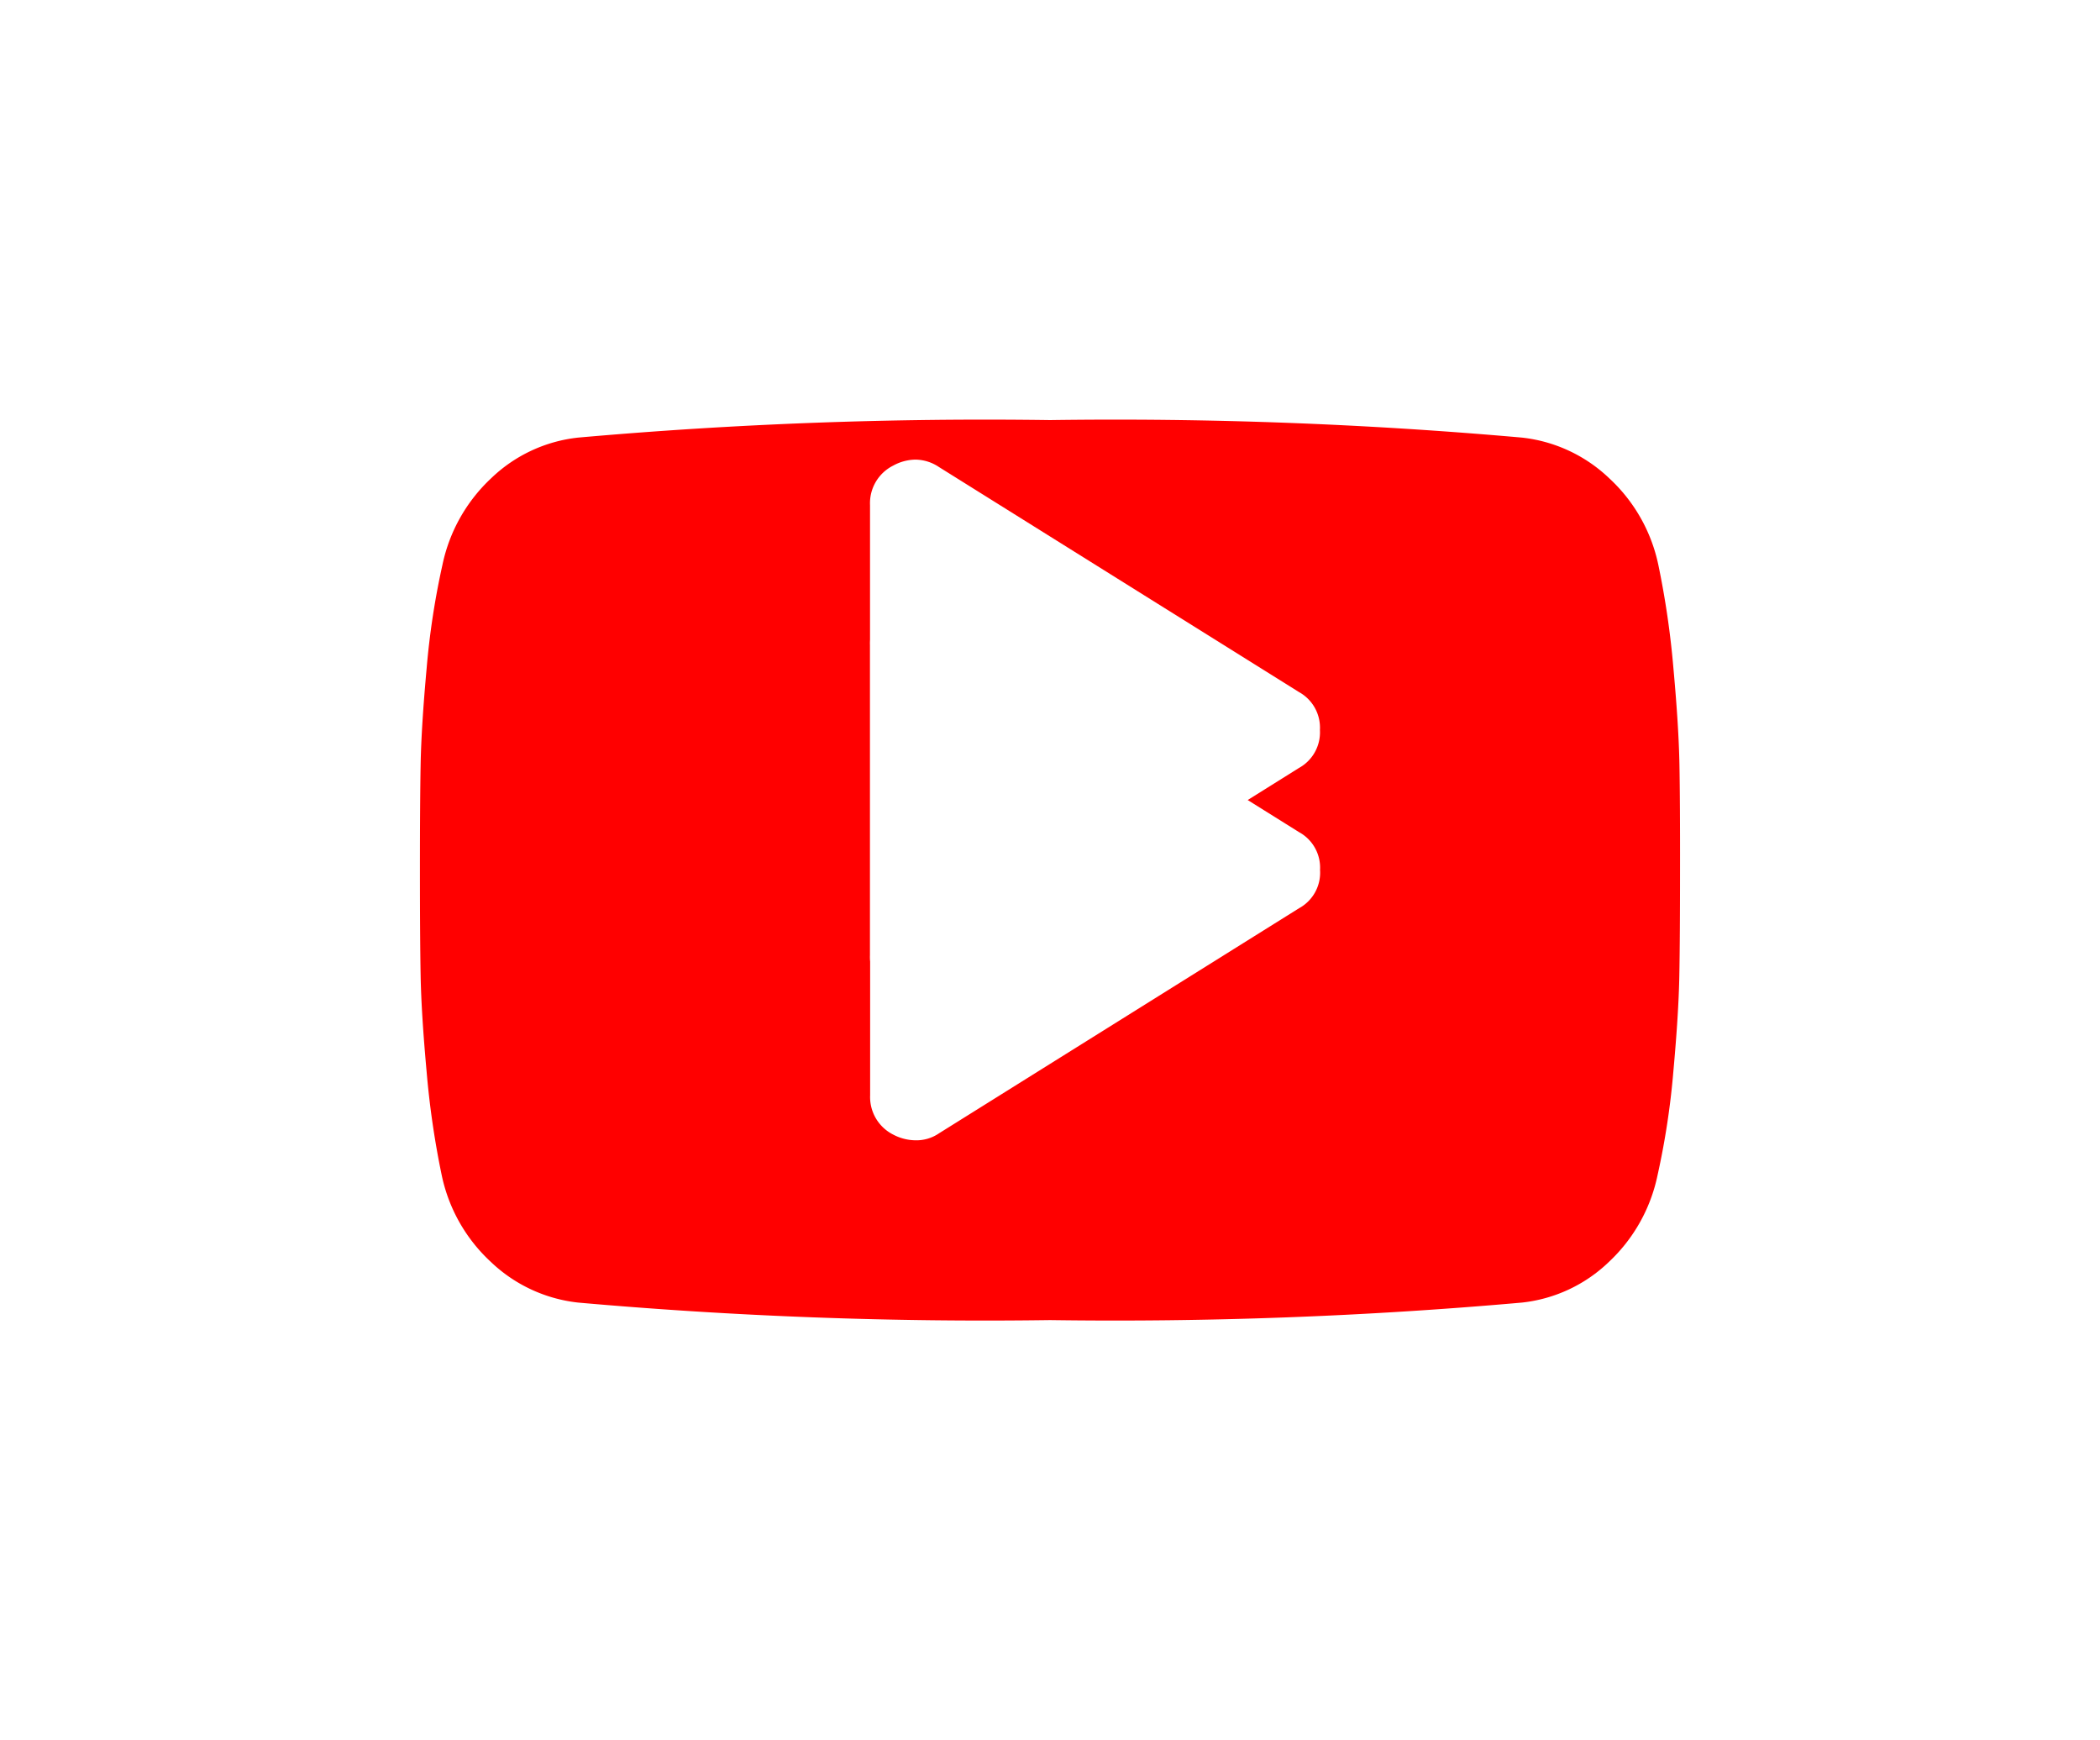 <svg xmlns="http://www.w3.org/2000/svg" xmlns:xlink="http://www.w3.org/1999/xlink" width="60" height="49.714" viewBox="0 0 60 49.714">
  <defs>
    <filter id="Icon_metro-youtube-play" x="0" y="0" width="60" height="49.714" filterUnits="userSpaceOnUse">
      <feOffset dy="4" input="SourceAlpha"/>
      <feGaussianBlur stdDeviation="4" result="blur"/>
      <feFlood flood-opacity="0.239"/>
      <feComposite operator="in" in2="blur"/>
      <feComposite in="SourceGraphic"/>
    </filter>
  </defs>
  <g id="Group_1649" data-name="Group 1649" transform="translate(4255 5320.857)">
    <g transform="matrix(1, 0, 0, 1, -4255, -5320.86)" filter="url(#Icon_metro-youtube-play)">
      <path id="Icon_metro-youtube-play-2" data-name="Icon metro-youtube-play" d="M28.285,19.468a1.156,1.156,0,0,0-.6-1.085L17.4,11.954a1.211,1.211,0,0,0-1.306-.04,1.2,1.2,0,0,0-.663,1.125V25.9a1.2,1.2,0,0,0,.663,1.125,1.389,1.389,0,0,0,.623.161,1.144,1.144,0,0,0,.683-.2l10.286-6.429a1.156,1.156,0,0,0,.6-1.085Zm10.286,0q0,1.929-.02,3.013t-.171,2.742a22.223,22.223,0,0,1-.452,2.963,4.7,4.7,0,0,1-1.386,2.471,4.236,4.236,0,0,1-2.491,1.165,131.708,131.708,0,0,1-13.48.5,131.708,131.708,0,0,1-13.48-.5,4.282,4.282,0,0,1-2.5-1.165,4.67,4.67,0,0,1-1.4-2.471,24.868,24.868,0,0,1-.432-2.963q-.151-1.657-.171-2.742t-.02-3.013q0-1.929.02-3.013t.171-2.742a22.222,22.222,0,0,1,.452-2.963A4.7,4.7,0,0,1,4.6,8.278,4.236,4.236,0,0,1,7.091,7.113a131.707,131.707,0,0,1,13.48-.5,131.705,131.705,0,0,1,13.48.5,4.282,4.282,0,0,1,2.5,1.165,4.67,4.67,0,0,1,1.4,2.471,24.868,24.868,0,0,1,.432,2.963q.151,1.657.171,2.742T38.571,19.468Z" transform="translate(9.43 1.39)" fill="red"/>
    </g>
    <path id="Subtraction_1" data-name="Subtraction 1" d="M14.143,20.571a1.4,1.4,0,0,1-.623-.16,1.2,1.2,0,0,1-.662-1.125V6.429A1.2,1.2,0,0,1,13.52,5.3a1.355,1.355,0,0,1,.634-.171,1.23,1.23,0,0,1,.672.211l10.286,6.428a1.162,1.162,0,0,1,.6,1.085,1.161,1.161,0,0,1-.6,1.085L14.826,20.371A1.147,1.147,0,0,1,14.143,20.571Z" transform="translate(-4243 -5312.857)" fill="#fff"/>
  </g>
</svg>
